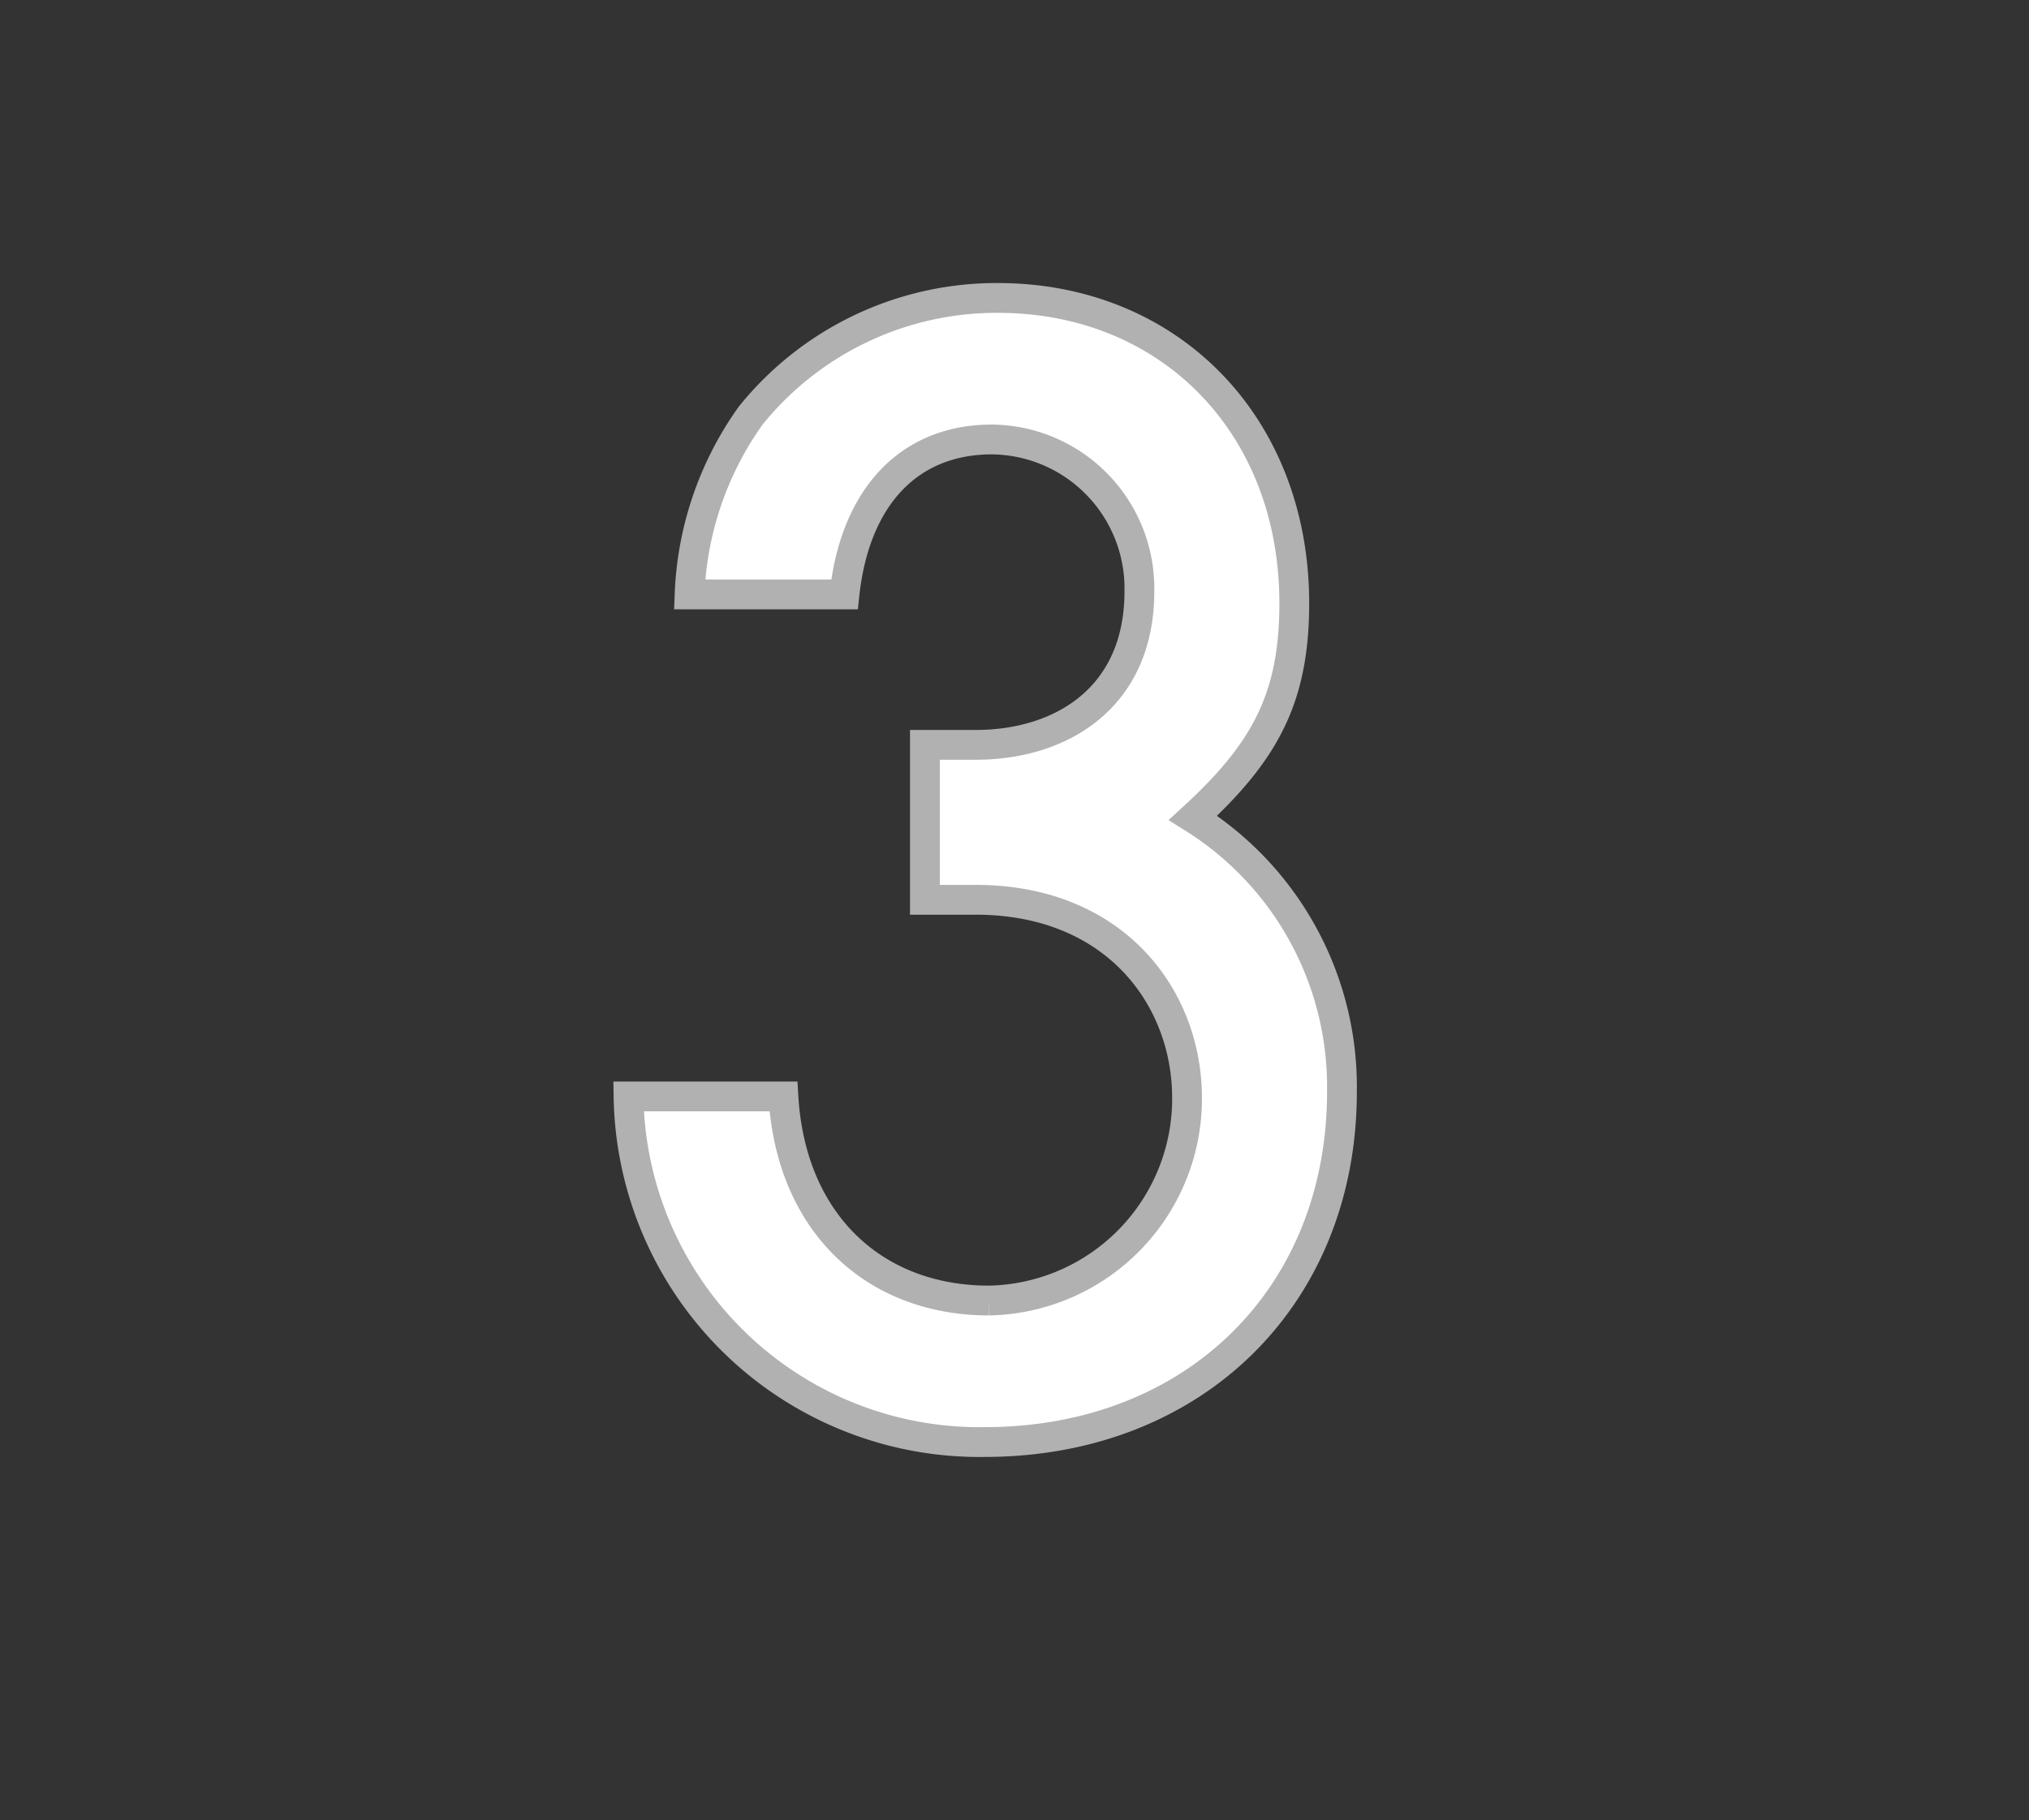 <?xml version="1.0" encoding="UTF-8"?> <svg xmlns="http://www.w3.org/2000/svg" id="Raggruppa_62" data-name="Raggruppa 62" viewBox="0 0 136.23 122.18"><rect x="0" y="0" width="136.23" height="122.18" fill="#333333" stroke="none"/><defs><style>.cls-1{fill:#fff;stroke:#b1b1b1;stroke-width:2px;}</style></defs><path class="cls-1" d="M62.1,60.4V50h3.4c5.8,0,11-3.2,11-10.3a10,10,0,0,0-9.9-10.2c-5.6,0-9.2,3.9-9.9,10.4H46.3a22.08,22.08,0,0,1,4.1-12A21.2,21.2,0,0,1,67,20c11.5,0,19.9,8.5,19.9,20.5,0,6.4-2,10-6.8,14.4a21.29,21.29,0,0,1,10,18.4c0,13.7-9.9,23.5-24,23.5A23.56,23.56,0,0,1,42.2,73.6H52.6c.5,8.5,6.1,13.7,13.8,13.7A13.55,13.55,0,0,0,79.7,73.7c0-6.7-4.8-13.3-14.2-13.3Z"></path></svg> 